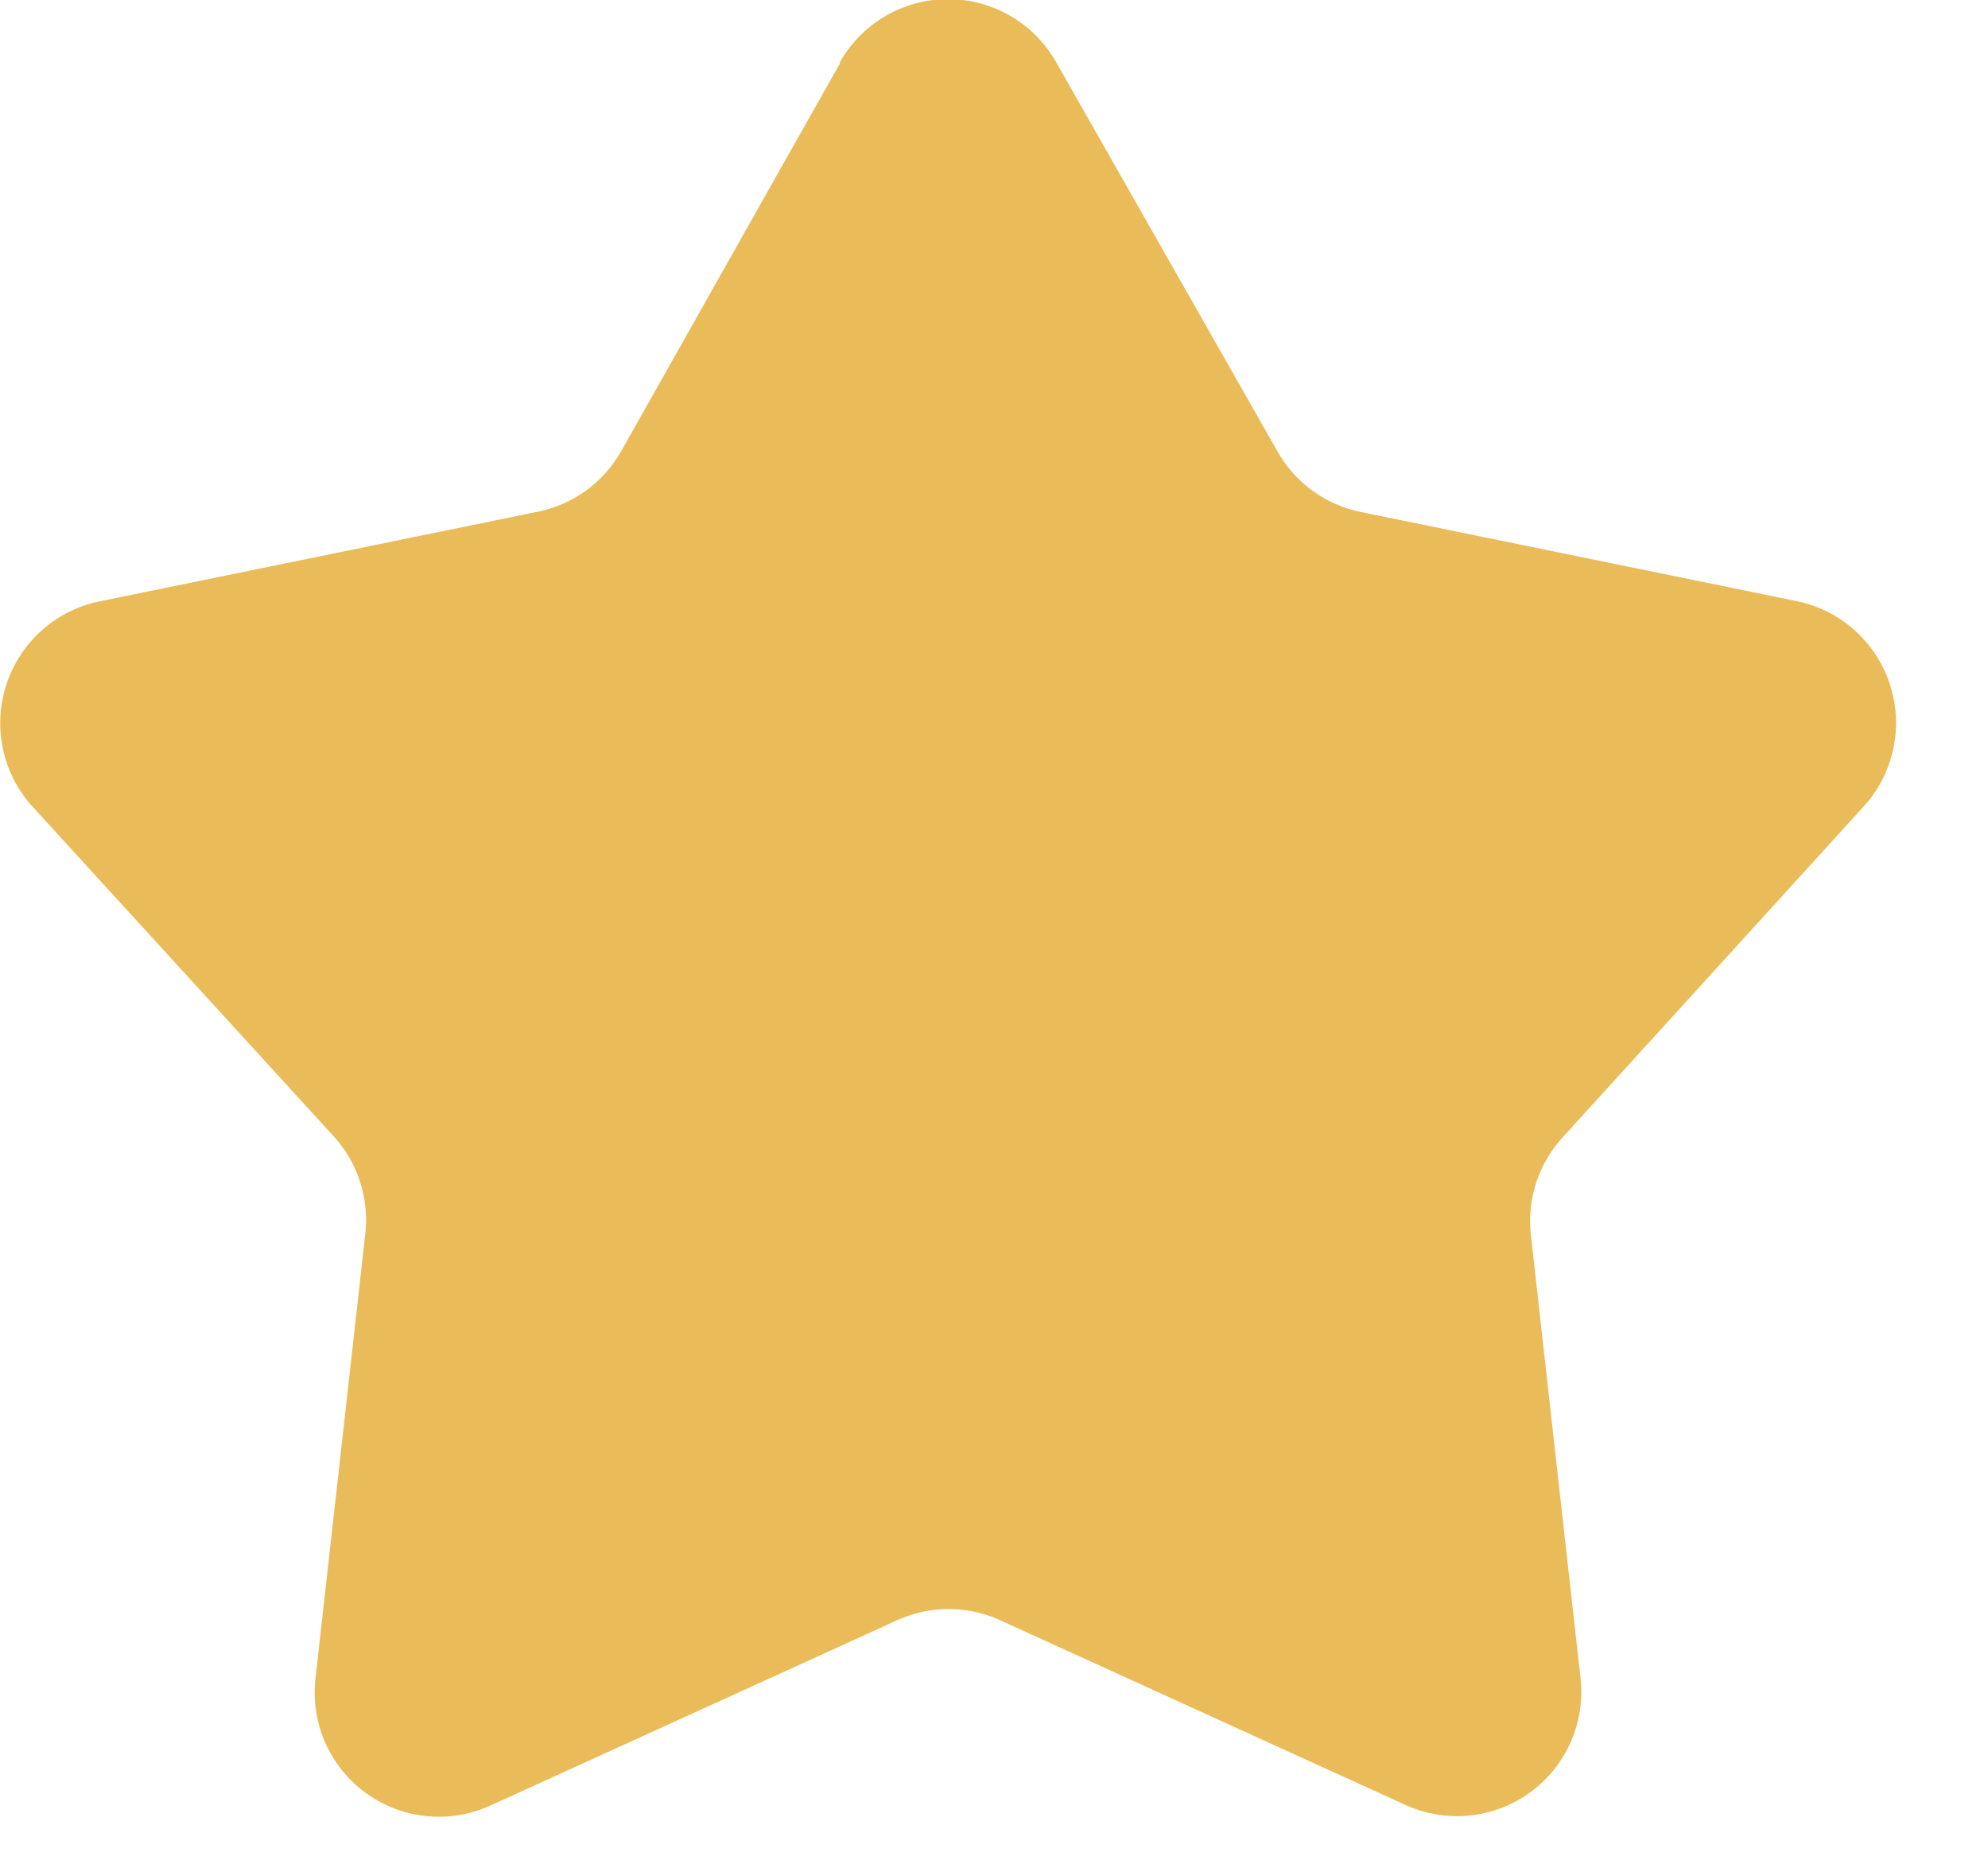 <svg xmlns="http://www.w3.org/2000/svg" width="16" height="15" fill="none"><path fill="#EABC59" d="M6.76.5A1 1 0 0 1 8.5.5l1.78 3.13a1 1 0 0 0 .67.49l3.52.72A1 1 0 0 1 15 6.49l-2.42 2.66a1 1 0 0 0-.26.78l.4 3.57a1 1 0 0 1-1.4 1.03l-3.27-1.49a1 1 0 0 0-.83 0l-3.27 1.49a1 1 0 0 1-1.41-1.03l.4-3.57a1 1 0 0 0-.25-.78L.26 6.49A1 1 0 0 1 .8 4.84l3.52-.72A1 1 0 0 0 5 3.63L6.76.51Z"/></svg>